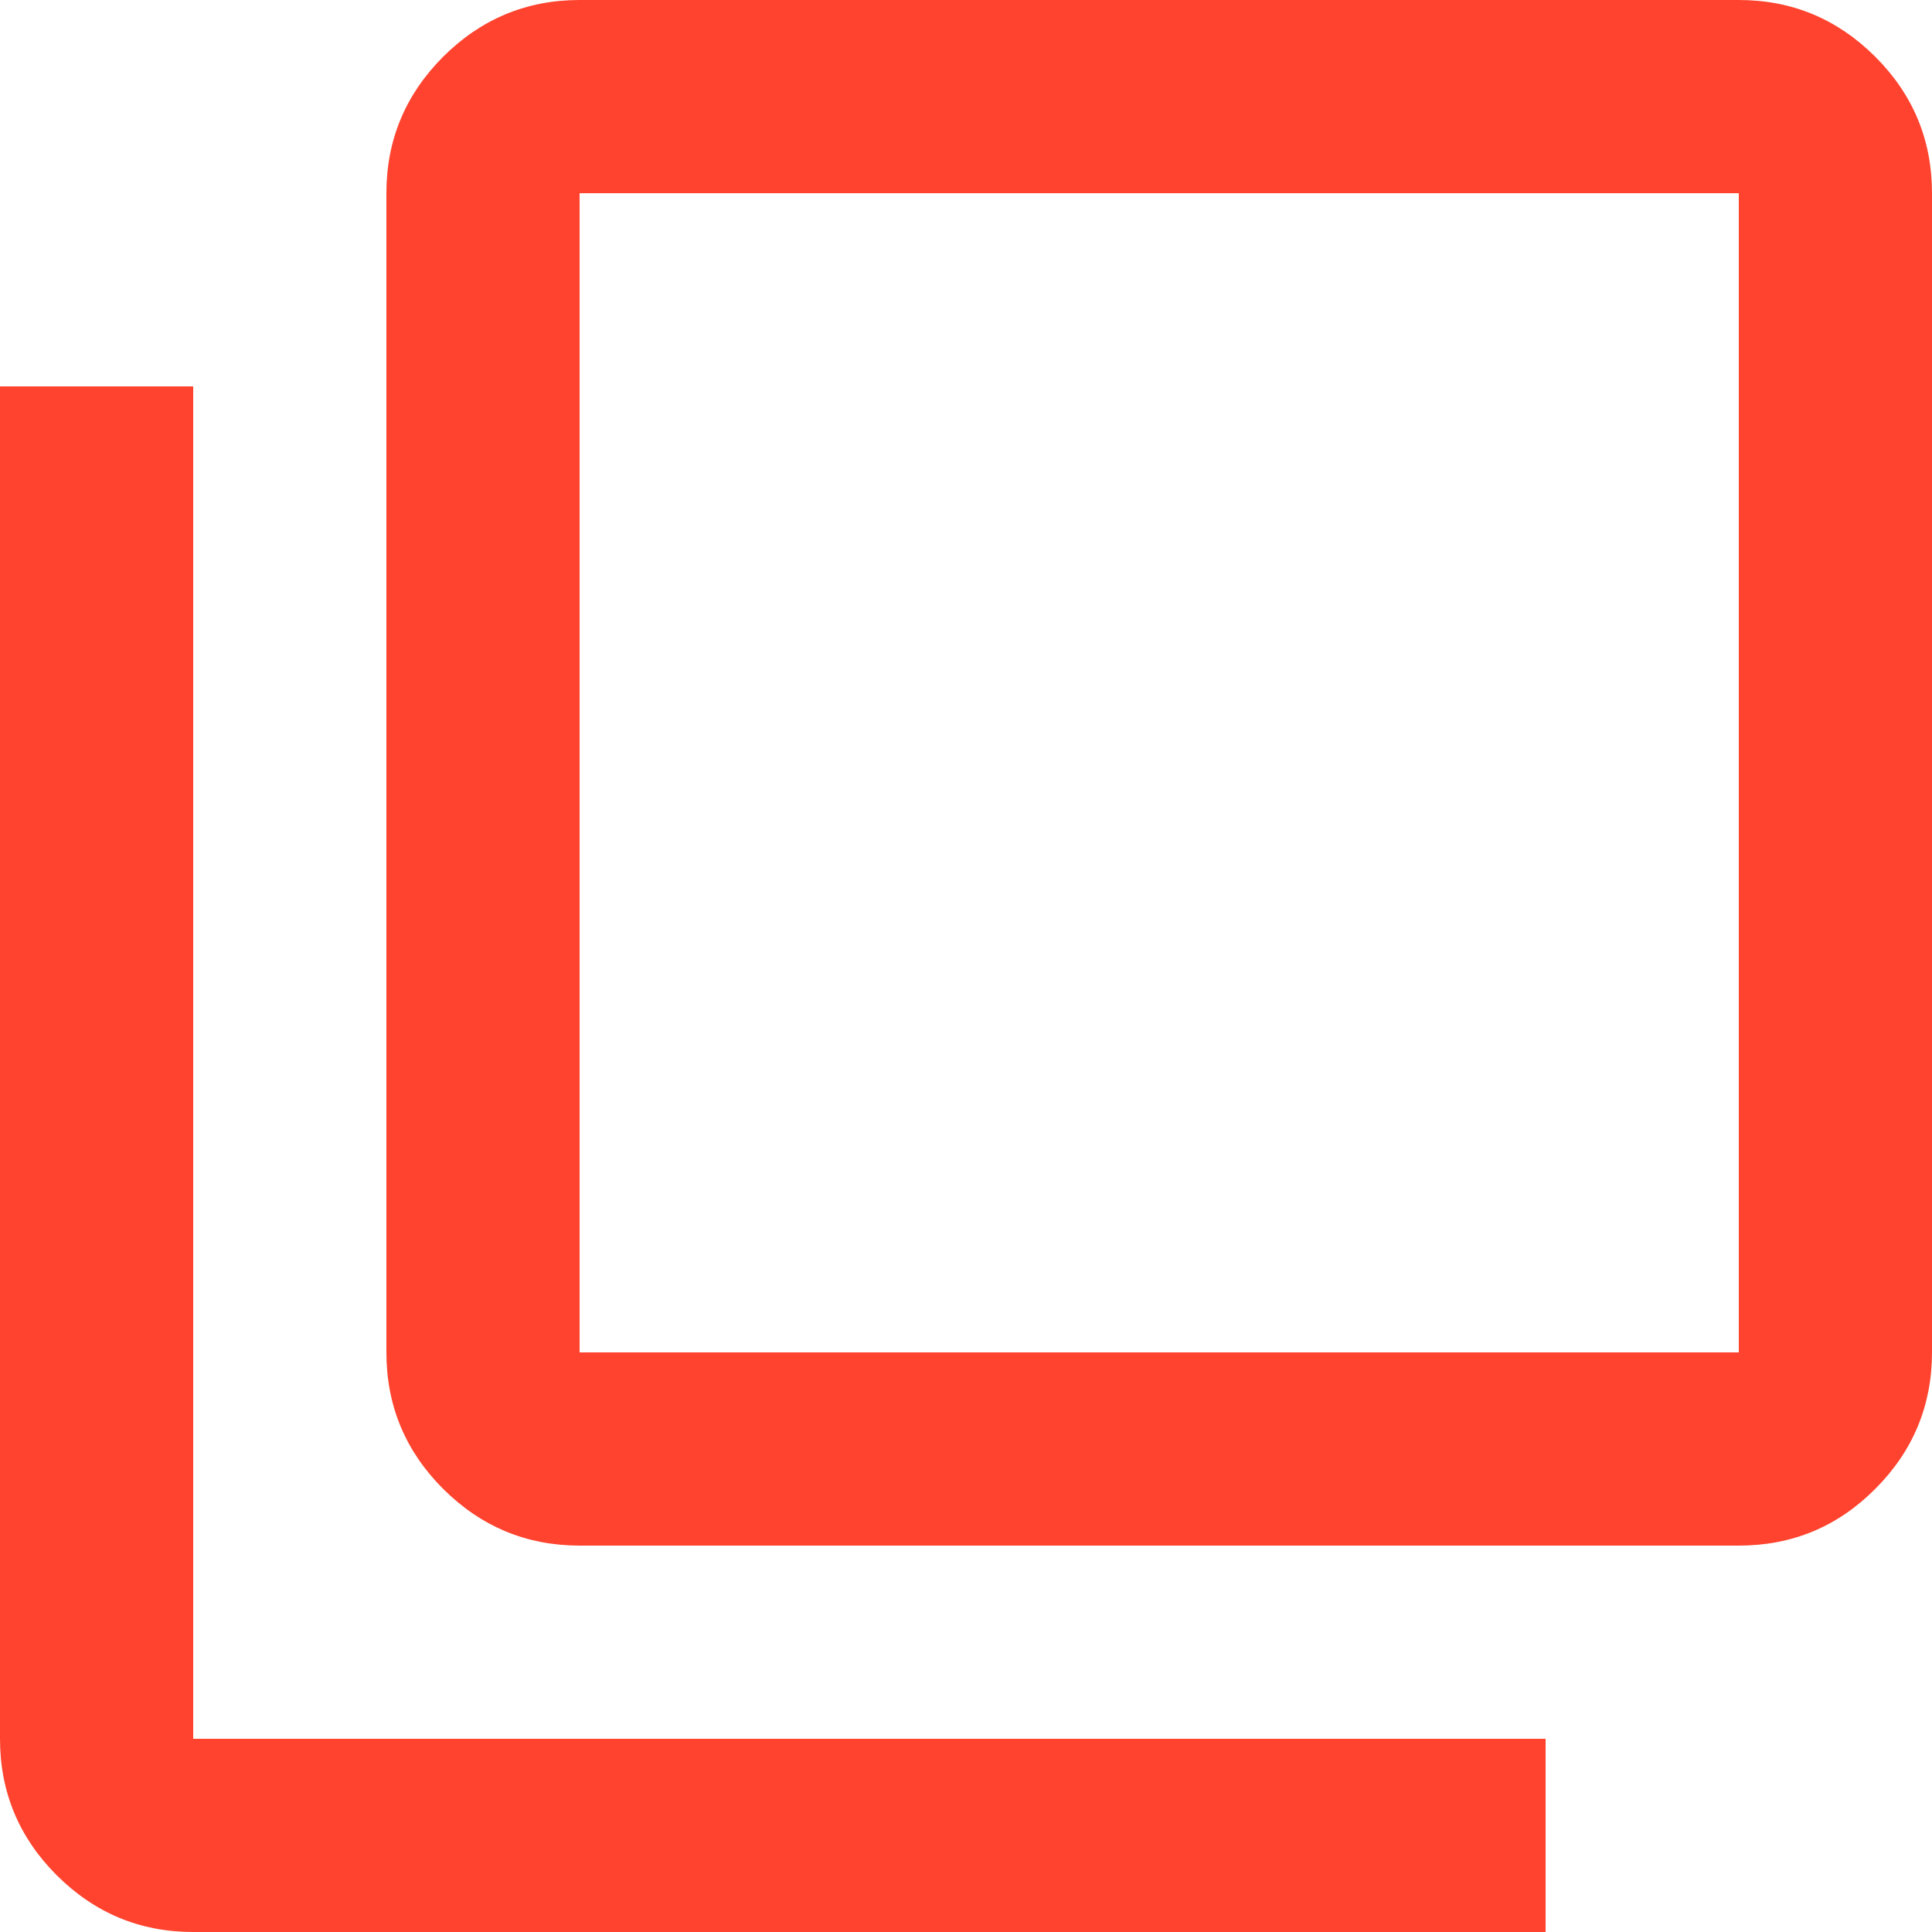 <svg width="11" height="11" viewBox="0 0 11 11" fill="none" xmlns="http://www.w3.org/2000/svg">
<path d="M3.3 8.8C2.998 8.8 2.739 8.692 2.523 8.477C2.308 8.262 2.2 8.003 2.2 7.7V1.1C2.2 0.797 2.308 0.539 2.523 0.323C2.739 0.108 2.998 0 3.3 0H9.9C10.203 0 10.461 0.108 10.677 0.323C10.893 0.539 11 0.798 11 1.1V7.7C11 8.002 10.892 8.262 10.677 8.477C10.462 8.693 10.203 8.8 9.9 8.8H3.3ZM3.3 7.7H9.9V1.1H3.3V7.7ZM1.1 11C0.797 11 0.539 10.892 0.323 10.677C0.108 10.462 0 10.203 0 9.9V2.2H1.1V9.9H8.8V11H1.1Z" fill="#FF432E"/>
</svg>

